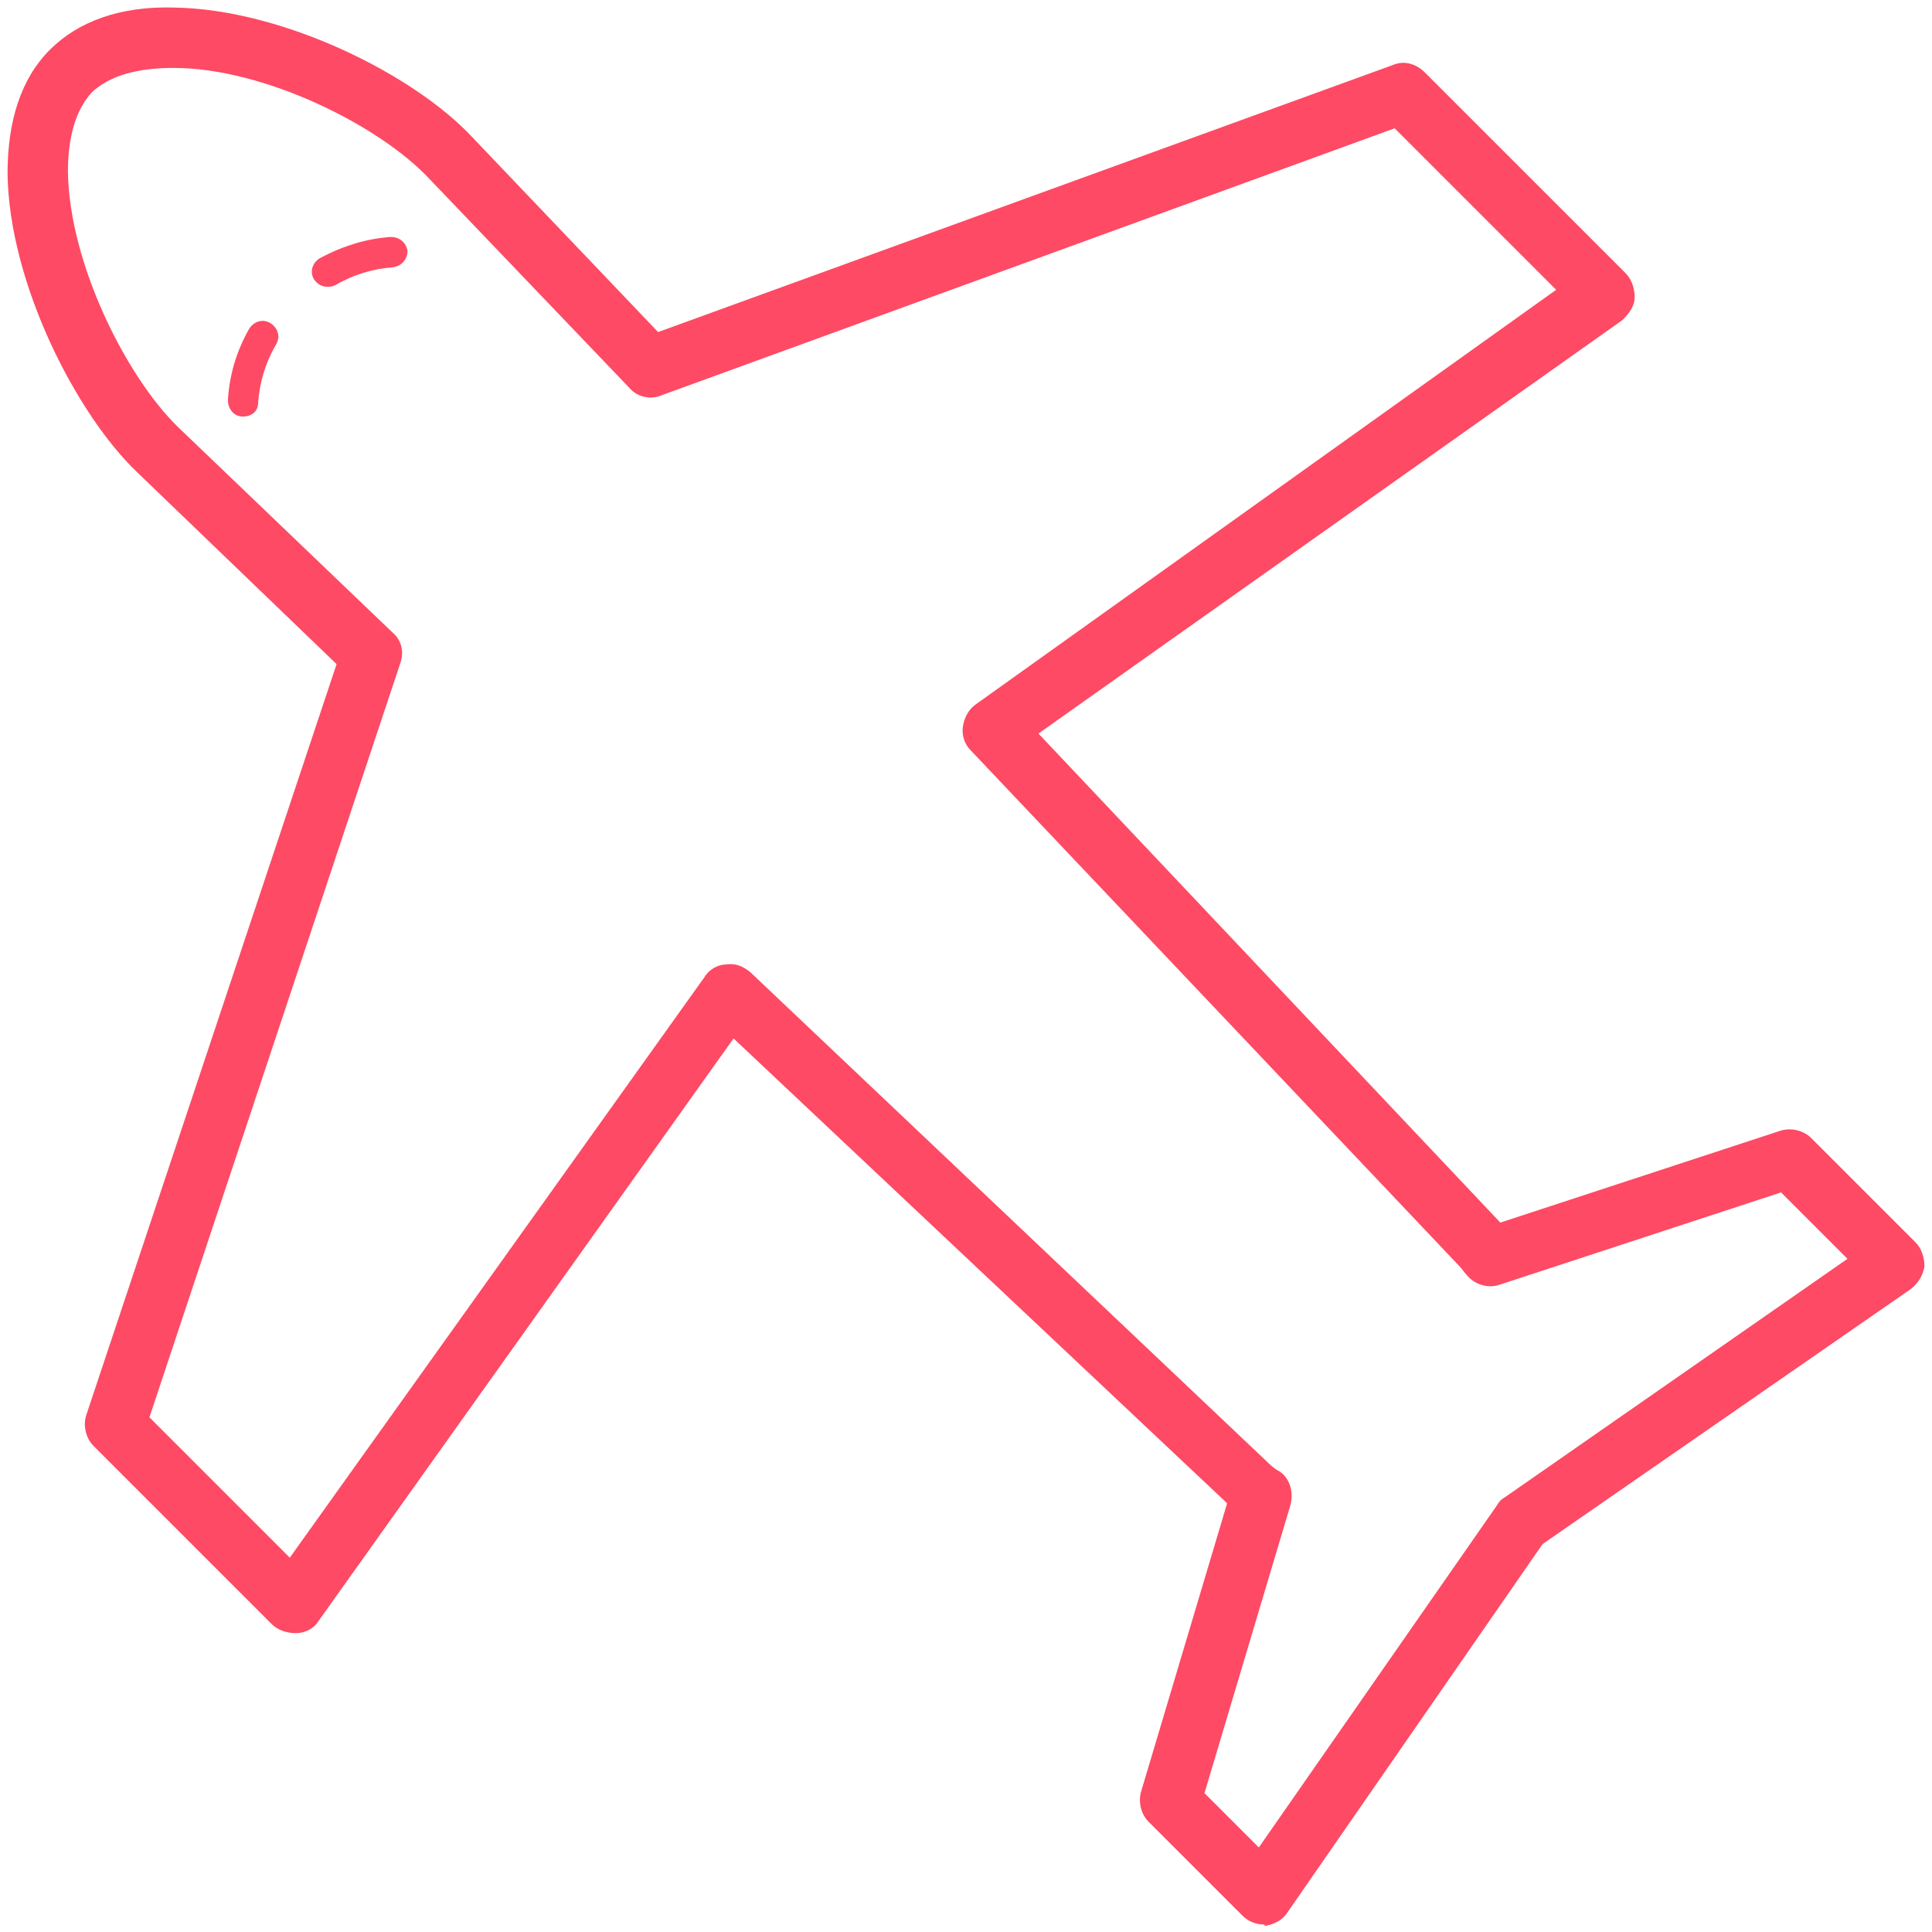 <?xml version="1.0" standalone="no"?><!DOCTYPE svg PUBLIC "-//W3C//DTD SVG 1.1//EN" "http://www.w3.org/Graphics/SVG/1.1/DTD/svg11.dtd"><svg t="1722270637307" class="icon" viewBox="0 0 1024 1024" version="1.1" xmlns="http://www.w3.org/2000/svg" p-id="1733" xmlns:xlink="http://www.w3.org/1999/xlink" width="200" height="200"><path d="M669.6 1020c-4 0-8-1.6-11.2-4.8l-49.6-49.6c-4-4-5.6-10.4-4-16l45.6-152.8-0.8-0.8-260.8-245.6-220 308.8c-2.4 4-7.2 6.4-12 6.4s-9.6-1.6-12.8-4.8L49.6 766.4c-4-4-5.6-10.4-4-16L178.4 352 72.8 250.4C40.8 220 4.8 150.4 4 92c0-28 7.2-50.4 22.4-65.6C41.6 11.2 64 3.2 92 4c58.4 0.8 128 36 158.4 68.8L348.8 176 738.4 34.4c5.6-2.4 12-0.8 16.8 4l106.4 106.4c3.2 3.2 4.8 8 4.8 12.8 0 4.8-3.2 8.8-6.4 12L550.4 388.8 795.2 648l148.8-48.8c5.6-1.6 12 0 16 4l55.2 55.2c3.2 3.2 4.8 8 4.8 12.8-0.8 4.8-3.2 8.8-7.2 12l-195.2 135.2-135.2 195.2c-2.4 4-7.2 6.4-12 7.2 0-0.8-0.8-0.8-0.8-0.8z m-31.2-69.6l28.8 28.8 126.4-181.6c0.8-1.6 2.4-3.2 4-4l181.6-126.4L944 632l-148.8 48.8c-6.4 2.4-13.6 0-17.6-4.8-1.6-1.6-2.4-3.2-4-4.8L514.4 397.6c-3.2-3.2-4.8-8-4-12.8 0.8-4.8 3.2-8.8 6.4-11.2l308-220L739.2 68 350.4 209.6c-5.6 2.4-12.8 0.8-16.8-4L227.2 94.4c-26.4-28-87.2-58.4-135.2-58.4-19.2 0-33.6 4-43.2 12.8-8.8 9.6-12.8 24-12.8 42.4 0.8 48.8 31.2 108.8 58.4 135.2L208 335.2c4.8 4 6.4 10.4 4 16.8L79.2 751.2l74.4 74.4 220-308c2.4-4 7.2-6.4 11.2-6.4 4.8-0.8 8.8 0.8 12.8 4l273.6 259.2c1.6 1.6 4 4 7.2 5.6 5.6 4 7.2 11.2 5.6 17.6l-45.6 152.8z" fill="#fe4a64" p-id="1734"></path><path d="M128.8 220.8c-4.8 0-8-4-8-8.8 0.8-13.6 4.8-26.4 11.2-37.6 2.4-4 7.2-5.6 11.2-3.2 4 2.4 5.6 7.2 3.2 11.2-5.6 9.6-8.8 20-9.6 31.2 0 4.8-4 7.2-8 7.2zM173.6 152c-3.2 0-5.6-1.6-7.2-4-2.4-4-0.8-8.8 3.2-11.2 12-6.4 24.8-10.4 37.6-11.2 4.8 0 8 3.2 8.8 7.2 0 4.8-3.2 8-7.2 8.8-11.2 0.8-21.6 4-31.2 9.6-1.6 0.8-3.2 0.8-4 0.8z" fill="#fe4a64" p-id="1735"></path></svg>